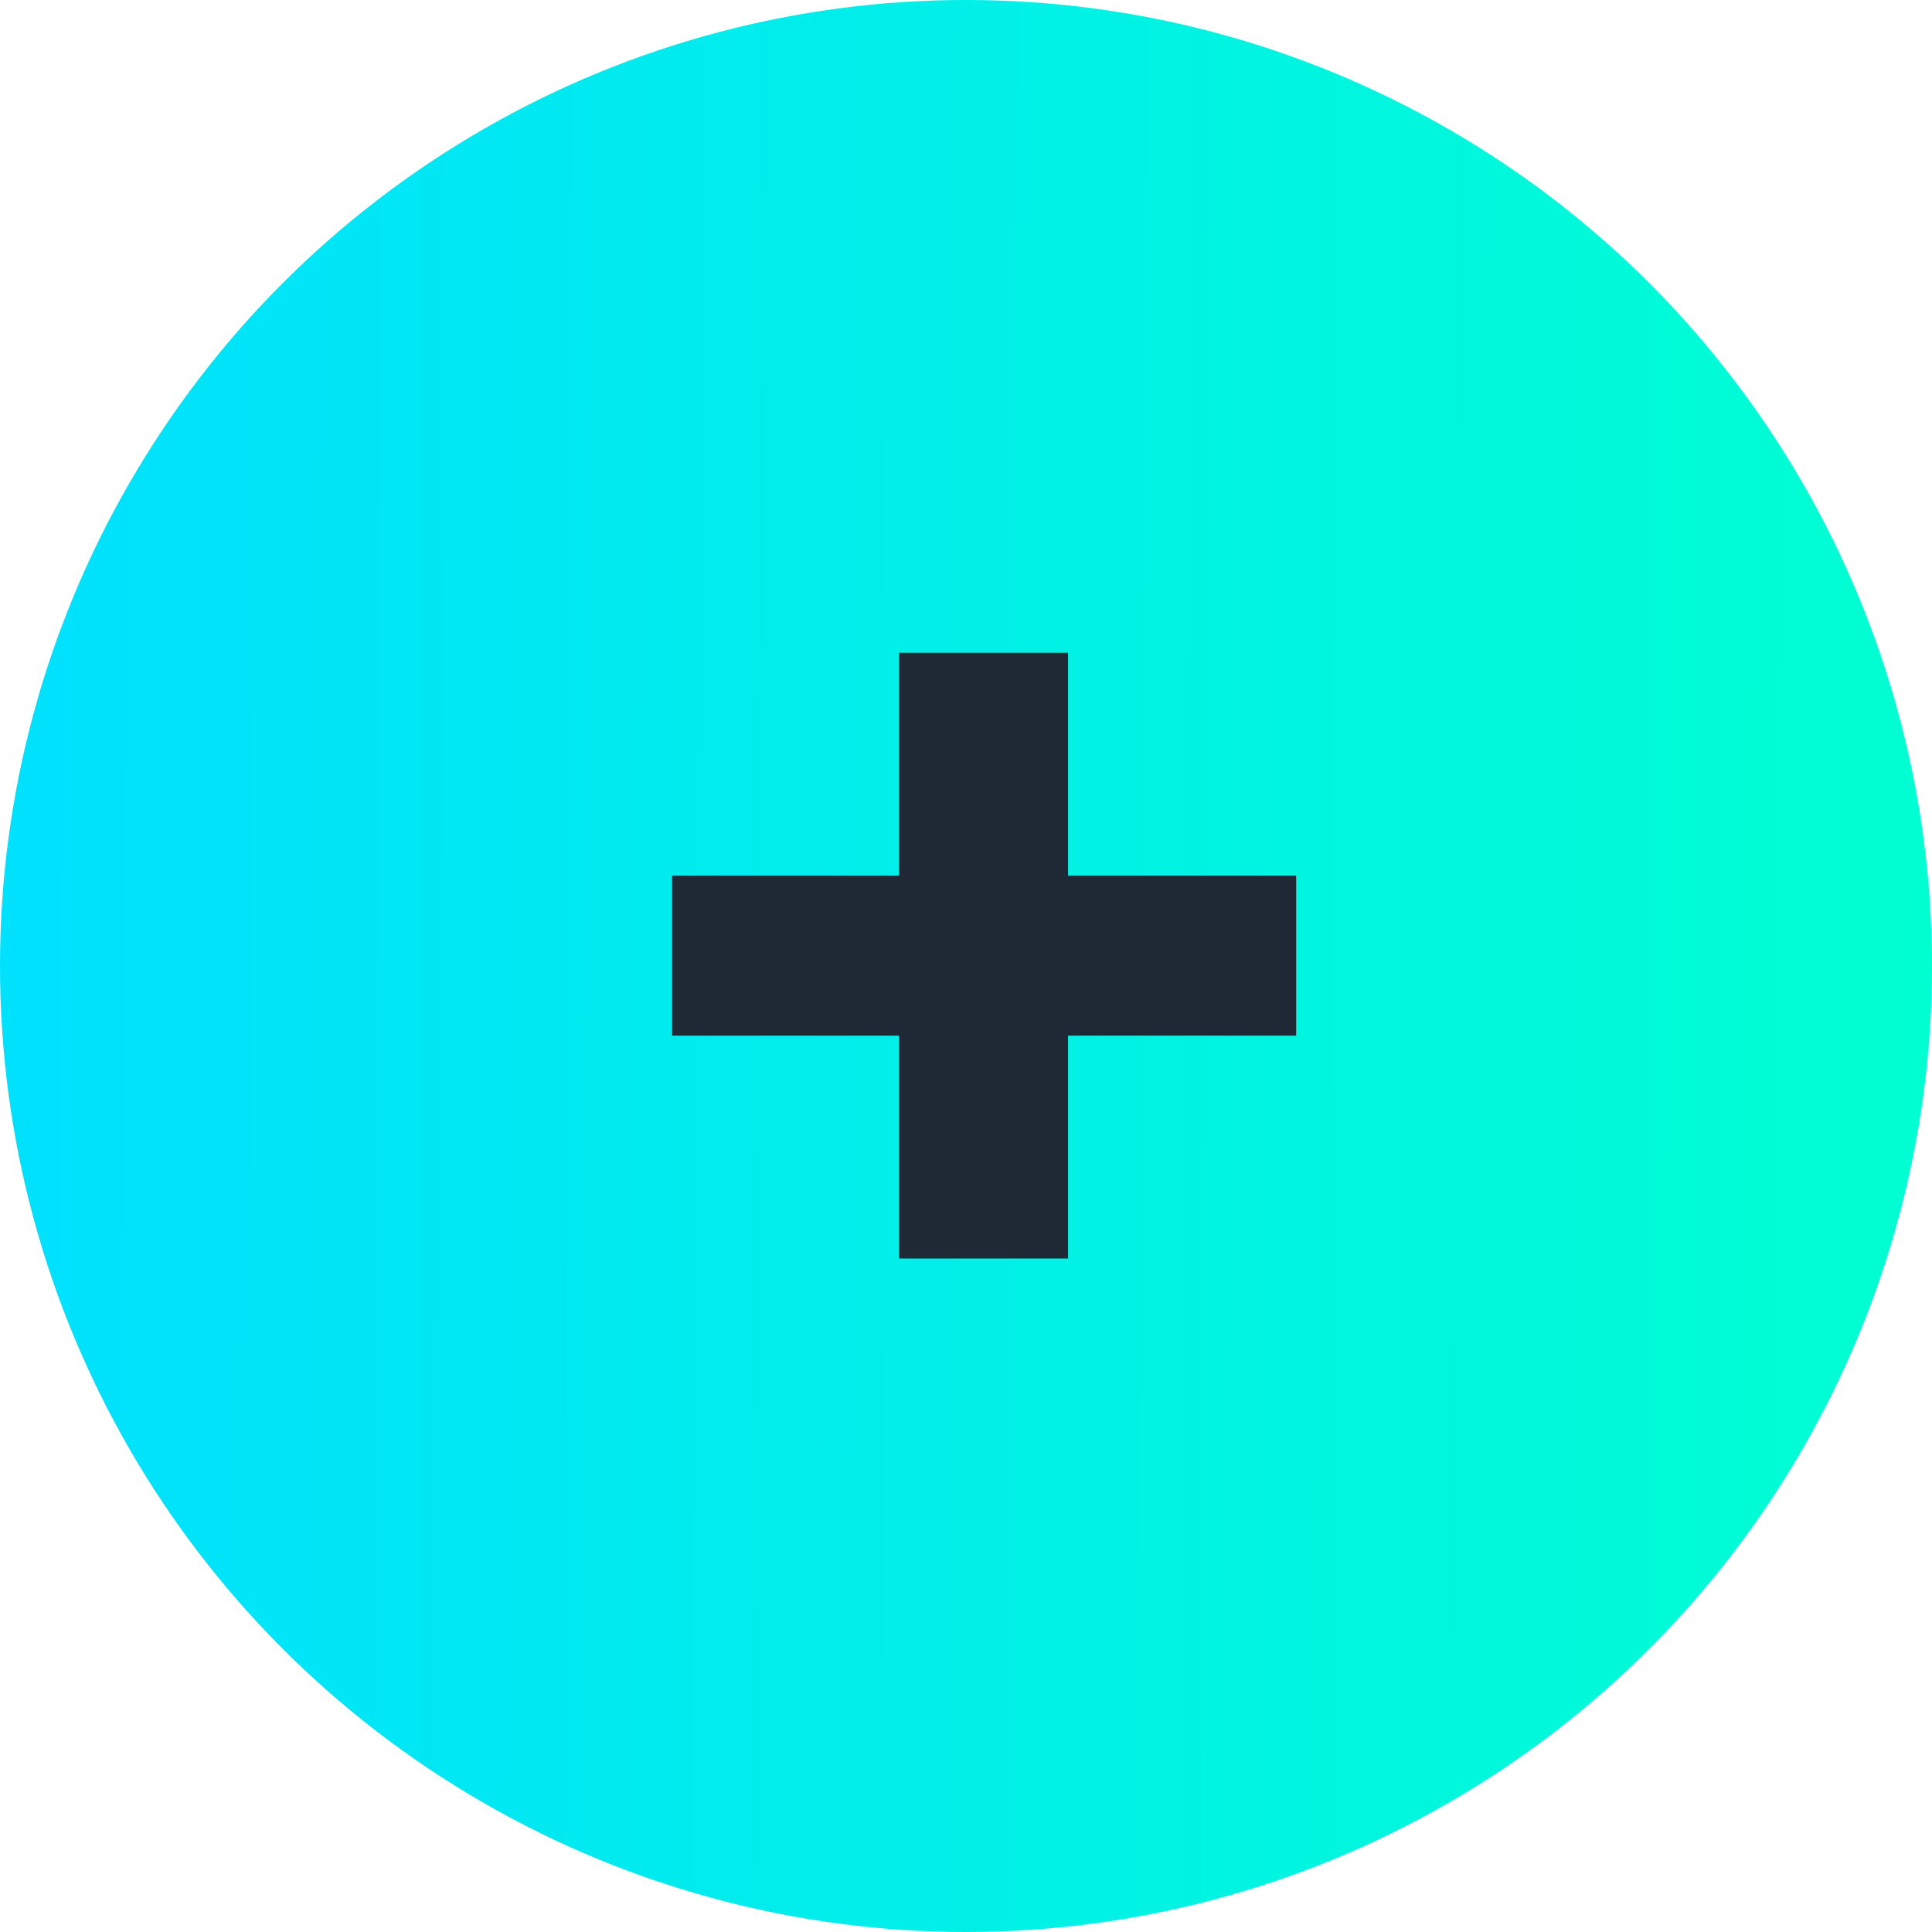 <svg xmlns="http://www.w3.org/2000/svg" width="56" height="56" viewBox="0 0 56 56" fill="none">
<circle cx="28" cy="28" r="28" fill="url(#paint0_linear_3136_57338)"/>
<path d="M37.57 30.018H30.958V36.478H26.056V30.018H19.482V25.382H26.056V18.922H30.958V25.382H37.57V30.018Z" fill="#1E2935"/>
<defs>
<linearGradient id="paint0_linear_3136_57338" x1="56" y1="56" x2="-1.162" y2="55.71" gradientUnits="userSpaceOnUse">
<stop stop-color="#00FFD1"/>
<stop offset="1" stop-color="#00E0FF"/>
</linearGradient>
</defs>
</svg>